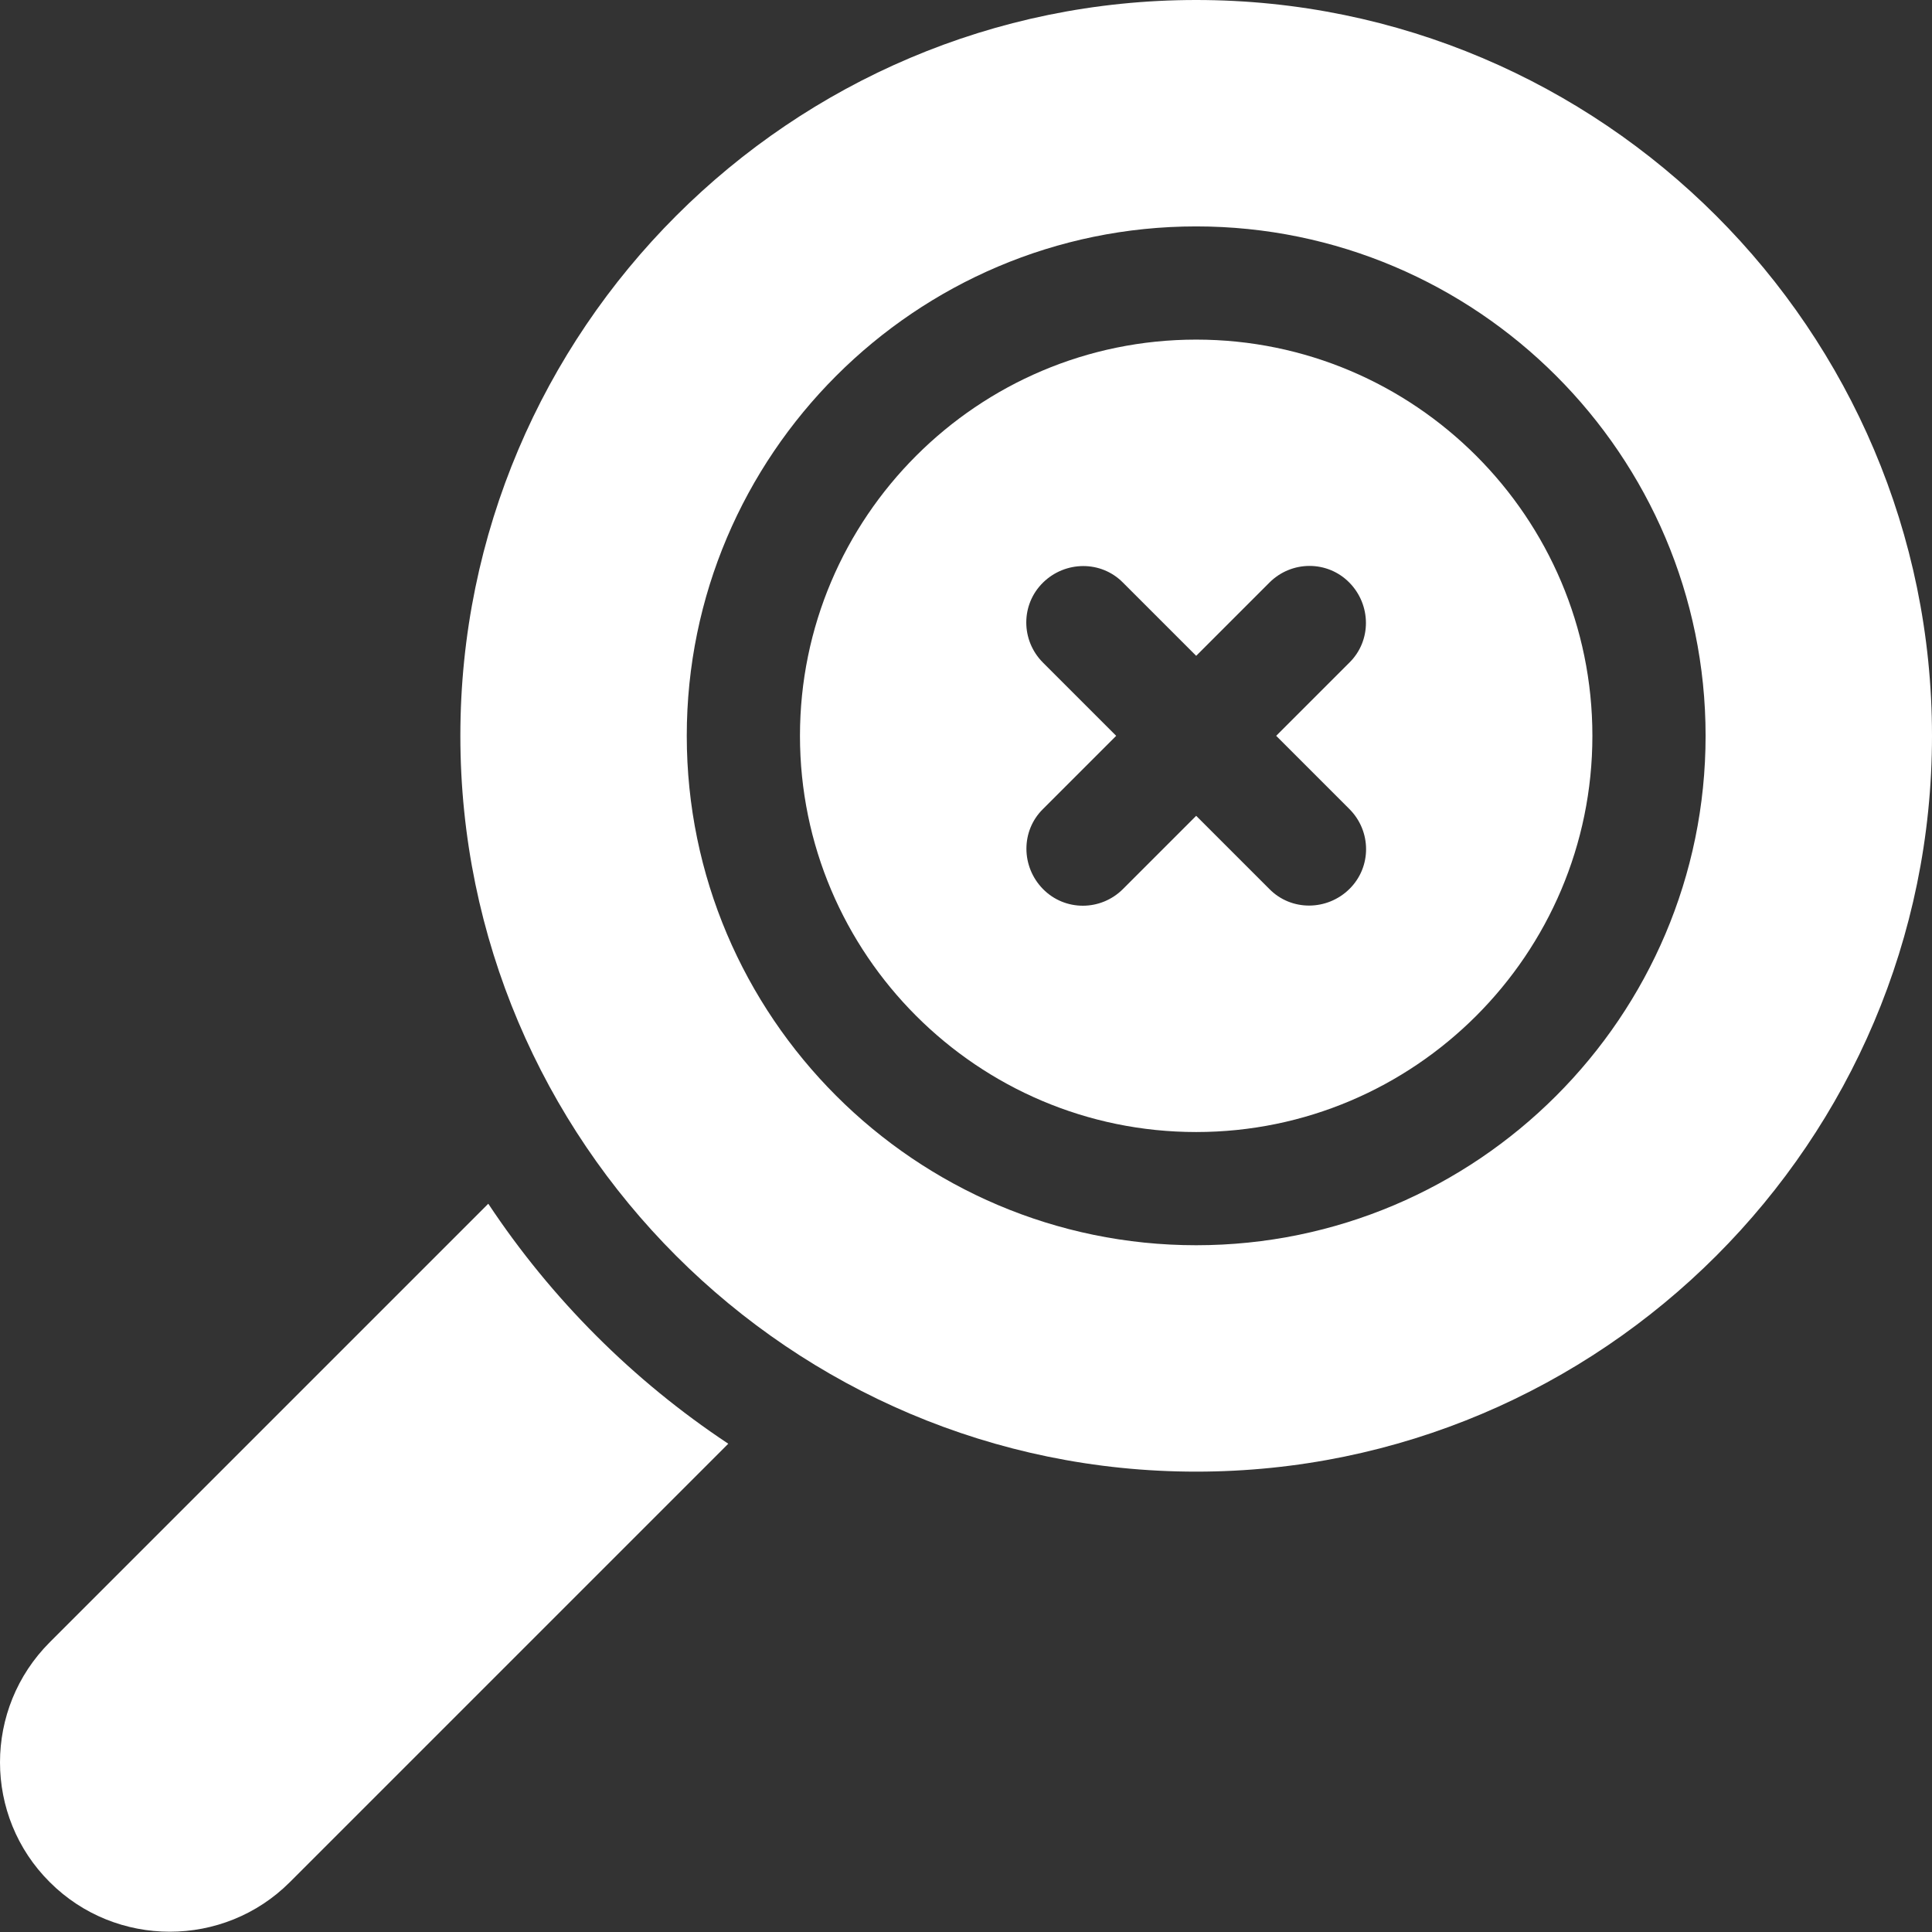 <?xml version="1.0" encoding="utf-8"?>
<!-- Generator: Adobe Illustrator 23.0.5, SVG Export Plug-In . SVG Version: 6.00 Build 0)  -->
<svg version="1.1" id="Capa_1" xmlns="http://www.w3.org/2000/svg" xmlns:xlink="http://www.w3.org/1999/xlink" x="0px" y="0px"
	 viewBox="0 0 512 512" style="enable-background:new 0 0 512 512;" xml:space="preserve">
<rect x="0" y="0" width="512" height="512" fill="#333333" stroke="none"/>
<style type="text/css">
	.st0{fill:#FFFFFF;}
</style>
<g>
	<path class="st0" d="M13.2,498.8c17.5,17.5,46.1,17.5,63.6,0L193,382.6c-25.2-16.7-46.9-38.4-63.6-63.6L13.2,435.2
		C-4.4,452.8-4.4,481.3,13.2,498.8L13.2,498.8z"/>
	<path class="st0" d="M317,90c-57.9,0-105,47.1-105,105s47.1,105,105,105s105-47.1,105-105S374.9,90,317,90z M357.6,214.4
		c5.9,5.9,5.9,15.4,0,21.2s-15.4,5.9-21.2,0L317,216.2l-19.4,19.4c-5.9,5.9-15.4,5.9-21.2,0s-5.9-15.4,0-21.2l19.4-19.4l-19.4-19.4
		c-5.9-5.9-5.9-15.4,0-21.2s15.4-5.9,21.2,0l19.4,19.4l19.4-19.4c5.9-5.9,15.4-5.9,21.2,0s5.9,15.4,0,21.2L338.2,195L357.6,214.4z"
		/>
	<path class="st0" d="M317,0C209.5,0,122,87.5,122,195s87.5,195,195,195s195-87.5,195-195S424.5,0,317,0z M317,330
		c-74.4,0-135-60.6-135-135S242.6,60,317,60s135,60.6,135,135S391.4,330,317,330z"/>
</g>
</svg>
